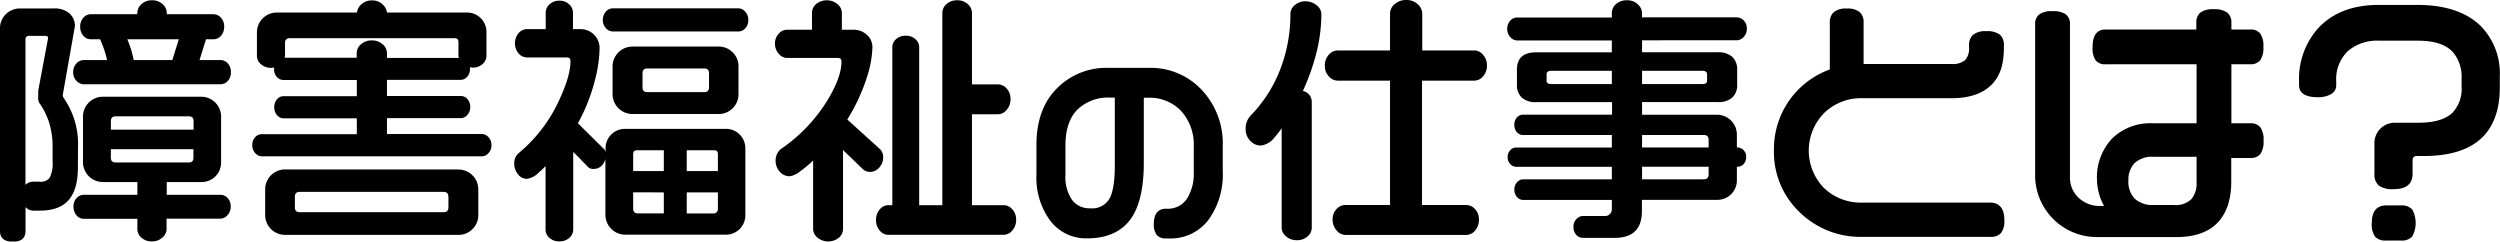 <svg id="レイヤー_1" data-name="レイヤー 1" xmlns="http://www.w3.org/2000/svg" viewBox="0 0 502.51 48.55"><path d="M462.77,371.55h-4.18l1.3-4.18h1.53a1.92,1.92,0,0,0,1.52-.74,2.72,2.72,0,0,0,.6-1.8,2.51,2.51,0,0,0-.64-1.78,2,2,0,0,0-1.48-.71H452v-.27a2.34,2.34,0,0,0-.84-1.76,3,3,0,0,0-2.12-.77,3,3,0,0,0-2.12.77,2.37,2.37,0,0,0-.83,1.76v.27h-9.42a1.91,1.91,0,0,0-1.43.71,2.51,2.51,0,0,0-.64,1.78,2.72,2.72,0,0,0,.6,1.8,1.88,1.88,0,0,0,1.47.74h1.92a20.8,20.8,0,0,1,1.41,4.18h-4.68a2,2,0,0,0-1.49.7,2.5,2.5,0,0,0-.64,1.73,2.4,2.4,0,0,0,.68,1.77,2,2,0,0,0,1.45.67h27.45a2,2,0,0,0,1.51-.68,2.51,2.51,0,0,0,.61-1.76,2.47,2.47,0,0,0-.61-1.75A2,2,0,0,0,462.77,371.55Zm-8.35-4.18-1.3,4.18h-7.77a20.81,20.81,0,0,0-.59-2.32q-.35-1.07-.69-1.86Z" transform="translate(-418.48 -359.48)"/><path d="M434.16,389.06a16.14,16.14,0,0,0-2.88-9.89,1.33,1.33,0,0,1-.19-.57l2.45-13.87a3.4,3.4,0,0,0-1.09-2.55,4.49,4.49,0,0,0-3.17-1h-6.7a4,4,0,0,0-2.94,1.17,3.86,3.86,0,0,0-1.16,2.83v40.76c0,1,.45,2.12,2.59,2.12s2.54-1.16,2.54-2.15v-4.82a2.07,2.07,0,0,0,1.62.73h1.25c2.77,0,4.8-.8,6-2.38s1.66-3.61,1.66-6.5Zm-8-11.33V379a2.25,2.25,0,0,0,.2,1.13,14.81,14.81,0,0,1,2,4,16.24,16.24,0,0,1,.69,5v2.8a6.29,6.29,0,0,1-.58,3.27,2.19,2.19,0,0,1-2,.8h-1.36a2,2,0,0,0-1.51.65V367.48c0-.55.22-.79.73-.79h3.23c.48,0,.58.21.58.49Z" transform="translate(-418.48 -359.48)"/><path d="M462.82,398.64H452v-2.57h6.92a3.9,3.9,0,0,0,4-4v-9.15a4,4,0,0,0-4-4H439.16a4,4,0,0,0-4,4v9.15a4,4,0,0,0,4,4h6.93v2.57H435.26a1.86,1.86,0,0,0-1.4.68,2.34,2.34,0,0,0-.61,1.65,2.63,2.63,0,0,0,.6,1.78,1.87,1.87,0,0,0,1.41.71h10.83v2.09a2.31,2.31,0,0,0,.83,1.71A3,3,0,0,0,449,408a3,3,0,0,0,2.12-.77,2.29,2.29,0,0,0,.84-1.71v-2.09h10.82a1.94,1.94,0,0,0,1.44-.71,2.55,2.55,0,0,0,.63-1.78,2.34,2.34,0,0,0-.61-1.65A1.92,1.92,0,0,0,462.82,398.64Zm-22.05-13.1v-1.68c0-.69.3-1,1-1h14.62c.69,0,1,.31,1,1v1.68Zm15.61,6.6H441.76c-.69,0-1-.31-1-1v-1.67h16.6v1.67C457.37,391.83,457.07,392.14,456.38,392.14Z" transform="translate(-418.48 -359.48)"/><path d="M515.35,386.42H496.26v-3.19H511.1a1.73,1.73,0,0,0,1.3-.63A2.31,2.31,0,0,0,513,381a2.28,2.28,0,0,0-.55-1.59,1.73,1.73,0,0,0-1.3-.63H496.26v-3.25H511.1a1.73,1.73,0,0,0,1.3-.63,2.28,2.28,0,0,0,.55-1.59V373l.53.07a2.84,2.84,0,0,0,2-.72,2.21,2.21,0,0,0,.78-1.66V366a3.9,3.9,0,0,0-4-4h-16a2.61,2.61,0,0,0-.85-1.61,3,3,0,0,0-2.15-.83,3.05,3.05,0,0,0-2.17.82,2.59,2.59,0,0,0-.87,1.62H474.12a4,4,0,0,0-4,4v4.74a2.19,2.19,0,0,0,.84,1.67,3,3,0,0,0,2,.71h0l.61-.07v.29a2.26,2.26,0,0,0,.55,1.59,1.71,1.71,0,0,0,1.3.63H490.2v3.25H475.46a1.71,1.71,0,0,0-1.3.63,2.28,2.28,0,0,0-.55,1.59,2.31,2.31,0,0,0,.55,1.6,1.71,1.71,0,0,0,1.3.63H490.2v3.19H471.1a1.75,1.75,0,0,0-1.35.63,2.23,2.23,0,0,0-.56,1.54,2.32,2.32,0,0,0,.58,1.63,1.79,1.79,0,0,0,1.33.65h44.25a1.77,1.77,0,0,0,1.33-.65,2.33,2.33,0,0,0,.59-1.63,2.2,2.2,0,0,0-.59-1.55A1.83,1.83,0,0,0,515.35,386.42Zm-20-18.06a3.1,3.1,0,0,0-2.12-.76,3.17,3.17,0,0,0-2.16.76,2.32,2.32,0,0,0-.89,1.77v.95H475.68l.09-.37V368a.79.79,0,0,1,.26-.6.85.85,0,0,1,.58-.24h33.23c.56,0,.79.25.79.84v2.82l.08.31H496.26v-.95A2.32,2.32,0,0,0,495.37,368.36Z" transform="translate(-418.48 -359.48)"/><path d="M510.62,393.54H475.78a4,4,0,0,0-4,4v5.15a4,4,0,0,0,4,4h34.84a3.86,3.86,0,0,0,2.83-1.16,3.91,3.91,0,0,0,1.17-2.83v-5.15a4,4,0,0,0-4-4Zm-2,5.51v2.08c0,.69-.3,1-1,1H478.75c-.69,0-1-.3-1-1v-2.08c0-.69.31-1,1-1h28.86C508.3,398.05,508.6,398.36,508.6,399.05Z" transform="translate(-418.48 -359.48)"/><path d="M566.88,361.15H541.71a1.92,1.92,0,0,0-1.46.68,2.54,2.54,0,0,0,0,3.3,1.92,1.92,0,0,0,1.46.68h25.17a1.87,1.87,0,0,0,1.43-.66,2.38,2.38,0,0,0,.58-1.67,2.34,2.34,0,0,0-.61-1.65A1.86,1.86,0,0,0,566.88,361.15Z" transform="translate(-418.48 -359.48)"/><path d="M564.33,385.38H544.2a3.9,3.9,0,0,0-4,4v.67a1.48,1.48,0,0,0-.56-.85l-5-4.95a36,36,0,0,0,3.42-8.65,26.5,26.5,0,0,0,.94-6.43,3.79,3.79,0,0,0-3.83-3.83h-1.52V362a2.23,2.23,0,0,0-.79-1.67,2.72,2.72,0,0,0-1.91-.71,2.83,2.83,0,0,0-2,.72,2.21,2.21,0,0,0-.78,1.66v3.33h-3.76a2.3,2.3,0,0,0-1.69.81,3.18,3.18,0,0,0,0,4.08,2.27,2.27,0,0,0,1.69.81h8c.52,0,.74.22.74.74,0,2.06-.82,4.8-2.42,8.15a29.86,29.86,0,0,1-7.89,10.25,2.66,2.66,0,0,0-1,2.17,3.4,3.4,0,0,0,.7,2.09,2.23,2.23,0,0,0,1.87,1,4.12,4.12,0,0,0,2.33-1.25,14.48,14.48,0,0,0,1.4-1.32v12.81a2.19,2.19,0,0,0,.78,1.62,2.87,2.87,0,0,0,2,.71,2.84,2.84,0,0,0,2-.72,2.16,2.16,0,0,0,.78-1.61V390l2.79,2.85a1.46,1.46,0,0,0,1.31.58,2.19,2.19,0,0,0,1.8-.85,2.93,2.93,0,0,0,.57-1.16v11.23a4,4,0,0,0,4,4h20.13a3.9,3.9,0,0,0,4-4V389.38a3.9,3.9,0,0,0-4-4Zm-1.55,12.77v3.24c0,.69-.31,1-1,1h-5.26v-4.23Zm0-7.68v3.39h-6.26v-4.18H562C562.54,389.68,562.78,389.91,562.78,390.47Zm-10.87,7.68v4.23h-5.16c-.69,0-1-.3-1-1v-3.24Zm0-8.47v4.18h-6.16v-3.39c0-.56.26-.79.85-.79Z" transform="translate(-418.48 -359.48)"/><path d="M562.92,382.4a3.87,3.87,0,0,0,2.83-1.17,3.83,3.83,0,0,0,1.17-2.83v-5.56a3.83,3.83,0,0,0-1.17-2.83,3.87,3.87,0,0,0-2.83-1.17H545.61a4,4,0,0,0-4,4v5.56a4,4,0,0,0,4,4ZM547.63,377v-2.76c0-.69.3-1,1-1H560c.69,0,1,.31,1,1V377c0,.69-.31,1-1,1H548.62C547.93,378,547.63,377.69,547.63,377Z" transform="translate(-418.48 -359.48)"/><path d="M620.25,400.72h-6.4V382.45h5.21a2.31,2.31,0,0,0,1.77-.89,3.13,3.13,0,0,0,.77-2.12,3.08,3.08,0,0,0-.77-2.17,2.39,2.39,0,0,0-1.77-.83h-5.21V362.07a2.34,2.34,0,0,0-.84-1.76,3,3,0,0,0-2.12-.77,3.08,3.08,0,0,0-2.17.77,2.37,2.37,0,0,0-.83,1.76v38.65h-4.65V368.94a2.1,2.1,0,0,0-.76-1.59,2.66,2.66,0,0,0-1.88-.69,2.8,2.8,0,0,0-2,.69,2.13,2.13,0,0,0-.76,1.59v31.78H597a2.21,2.21,0,0,0-1.7.87,3.05,3.05,0,0,0-.73,2.08,3.14,3.14,0,0,0,.73,2.14,2.21,2.21,0,0,0,1.7.87h23.24a2.29,2.29,0,0,0,1.73-.89,3.15,3.15,0,0,0,.76-2.12,3,3,0,0,0-.77-2.12A2.32,2.32,0,0,0,620.25,400.72Z" transform="translate(-418.48 -359.48)"/><path d="M596,391.14a2.17,2.17,0,0,0-.7-1.74l-6.51-5.9a37.93,37.93,0,0,0,4-8.67,21.14,21.14,0,0,0,1.05-5.84,3.29,3.29,0,0,0-1.13-2.53,3.86,3.86,0,0,0-2.66-1h-2.35v-3.39a2.32,2.32,0,0,0-.89-1.77,3.39,3.39,0,0,0-4.29,0,2.37,2.37,0,0,0-.83,1.76v3.39h-5a2.27,2.27,0,0,0-1.69.81,2.8,2.8,0,0,0-.75,2,3,3,0,0,0,.74,2,2.25,2.25,0,0,0,1.7.87h10.19c.52,0,.74.23.74.78,0,2-.92,4.54-2.72,7.57a32.43,32.43,0,0,1-9.52,10,3,3,0,0,0-1,2.32,3.21,3.21,0,0,0,.81,2.17,2.64,2.64,0,0,0,2,.94,4.14,4.14,0,0,0,2-.9,25,25,0,0,0,2.73-2.26v13.78a2.29,2.29,0,0,0,.89,1.72,3.39,3.39,0,0,0,4.29,0,2.31,2.31,0,0,0,.83-1.71v-15.9l4.07,3.92a2.06,2.06,0,0,0,1.35.47,2.4,2.4,0,0,0,1.88-.89A3,3,0,0,0,596,391.14Z" transform="translate(-418.48 -359.48)"/><path d="M649.53,373.12h-8.36a13.88,13.88,0,0,0-9.92,3.81c-3,2.81-4.44,6.73-4.44,11.65v6.05a14.51,14.51,0,0,0,2.78,9.22,9,9,0,0,0,7.42,3.54c4,0,7-1.36,8.86-4.05,1.67-2.44,2.52-6.18,2.52-11.11v-13.1h.84a8.69,8.69,0,0,1,6.71,2.71,10,10,0,0,1,2.49,7V394a9.5,9.5,0,0,1-1.3,5.32,4.58,4.58,0,0,1-4.12,2.11h-.16c-1.11,0-2.44.52-2.44,3a3.46,3.46,0,0,0,.59,2.29,2.33,2.33,0,0,0,1.85.69h.67a9.51,9.51,0,0,0,8-3.92,15.5,15.5,0,0,0,2.74-9.47v-5.29a15.66,15.66,0,0,0-4.19-11.14A14,14,0,0,0,649.53,373.12Zm-11.89,28.23a4.36,4.36,0,0,1-3.66-1.67,8,8,0,0,1-1.34-5v-6c0-3.14.81-5.55,2.39-7.16a8.92,8.92,0,0,1,6.64-2.42h.89v13.69c0,3.19-.38,5.44-1.12,6.7A4,4,0,0,1,637.64,401.35Z" transform="translate(-418.48 -359.48)"/><path d="M714.88,369.62H704.36v-7.39a2.6,2.6,0,0,0-.91-1.9,3.25,3.25,0,0,0-2.3-.85,3.43,3.43,0,0,0-2.33.82,2.53,2.53,0,0,0-.94,1.93v7.39H687.37a2.43,2.43,0,0,0-1.8.86,3.11,3.11,0,0,0-.79,2.2,3,3,0,0,0,.79,2.15,2.43,2.43,0,0,0,1.8.86h10.51v25h-9a2.37,2.37,0,0,0-1.77.83,3,3,0,0,0-.77,2.12,3.16,3.16,0,0,0,.79,2.14,2.32,2.32,0,0,0,1.75.92h24.33a2.33,2.33,0,0,0,1.78-.89,3.22,3.22,0,0,0,.76-2.17,3,3,0,0,0-.77-2.12,2.37,2.37,0,0,0-1.77-.83h-8.9v-25h10.52a2.32,2.32,0,0,0,1.77-.89,3.12,3.12,0,0,0,.76-2.12,3.17,3.17,0,0,0-.76-2.16A2.3,2.3,0,0,0,714.88,369.62Z" transform="translate(-418.48 -359.48)"/><path d="M683.07,360.5a3.54,3.54,0,0,0-2.2-.76,3.13,3.13,0,0,0-2.12.77,2.23,2.23,0,0,0-.89,1.67,30.76,30.76,0,0,1-2.11,11.4,27.3,27.3,0,0,1-5.89,9.13,3.8,3.8,0,0,0-1,2.5A3.38,3.38,0,0,0,670,388a2.9,2.9,0,0,0,1.93.74,4.11,4.11,0,0,0,2.73-1.64,19.4,19.4,0,0,0,1.44-1.84v20.08A2.24,2.24,0,0,0,677,407a3.21,3.21,0,0,0,2.14.76,3.08,3.08,0,0,0,2.17-.77,2.29,2.29,0,0,0,.84-1.71V380a2.24,2.24,0,0,0-1.78-2.24,45.18,45.18,0,0,0,2.71-7.65,32.06,32.06,0,0,0,1-7.79A2.28,2.28,0,0,0,683.07,360.5Z" transform="translate(-418.48 -359.48)"/><path d="M767.53,367.58a1.92,1.92,0,0,0,1.45-.68,2.36,2.36,0,0,0,.62-1.65,2.26,2.26,0,0,0-.62-1.66,2,2,0,0,0-1.45-.62h-19v-.84a2.43,2.43,0,0,0-.86-1.8,3,3,0,0,0-2.15-.79,3.12,3.12,0,0,0-2.22.77,2.39,2.39,0,0,0-.84,1.82V363h-19a1.87,1.87,0,0,0-1.43.65,2.35,2.35,0,0,0-.59,1.63,2.4,2.4,0,0,0,.61,1.65,1.88,1.88,0,0,0,1.41.68h19V370H727.23c-2.55,0-3.84,1.17-3.84,3.47v3.12a3.29,3.29,0,0,0,1,2.52,4.06,4.06,0,0,0,2.88.9h15.24v2.52H724.63a1.65,1.65,0,0,0-1.26.58,2.1,2.1,0,0,0-.5,1.44,2.18,2.18,0,0,0,.5,1.49,1.62,1.62,0,0,0,1.26.58h17.84v2.51H723.22a1.59,1.59,0,0,0-1.2.57,1.94,1.94,0,0,0-.5,1.35,2,2,0,0,0,.53,1.41,1.63,1.63,0,0,0,1.17.55h19.25v2.52H724.63a1.62,1.62,0,0,0-1.23.6,2.08,2.08,0,0,0-.53,1.42,2.2,2.2,0,0,0,.53,1.52,1.62,1.62,0,0,0,1.23.6h17.84v1.83a1.4,1.4,0,0,1-.39,1,1.31,1.31,0,0,1-1,.4h-4.42a1.79,1.79,0,0,0-1.32.62,2.13,2.13,0,0,0-.59,1.55,2.31,2.31,0,0,0,.55,1.6,1.81,1.81,0,0,0,1.36.62h6.4c3.61,0,5.45-1.79,5.45-5.34v-2.3h15.09a3.91,3.91,0,0,0,4-4V393h.11a1.61,1.61,0,0,0,1.25-.56,2,2,0,0,0,.51-1.4,1.86,1.86,0,0,0-.54-1.39,1.72,1.72,0,0,0-1.22-.53h-.11v-2.58a4,4,0,0,0-4-4H748.54V380h15.24a4.09,4.09,0,0,0,2.88-.9,3.32,3.32,0,0,0,1-2.52v-3.12a3.39,3.39,0,0,0-1-2.56,4.08,4.08,0,0,0-2.88-.91H748.54v-2.41Zm-5.92,6.87v1.25c0,.32-.12.68-1,.68H748.54v-2.67h12.07C761.49,373.71,761.61,374.11,761.61,374.45Zm.31,18.55v1.52c0,.69-.31,1-1,1H748.54V393Zm0-5.39v1.51H748.54v-2.51h12.38C761.61,386.61,761.92,386.92,761.92,387.61Zm-19.45-13.9v2.67H730.35c-.89,0-1-.36-1-.68v-1.25c0-.34.11-.74,1-.74Z" transform="translate(-418.48 -359.48)"/><path d="M818.51,400.2H792.72a10.64,10.64,0,0,1-7.6-2.92,10.77,10.77,0,0,1,0-15.06,10.57,10.57,0,0,1,7.6-3h18c3.59,0,6.31-.92,8.09-2.73s2.46-4.19,2.46-7.47v-.41a2.68,2.68,0,0,0-.82-2.17,4.13,4.13,0,0,0-2.71-.69,3.94,3.94,0,0,0-2.66.72,2.72,2.72,0,0,0-.81,2.14V369a3.53,3.53,0,0,1-.79,2.56,3.86,3.86,0,0,1-2.76.78H793.07V364a2.63,2.63,0,0,0-.81-2.11,3.9,3.9,0,0,0-2.61-.69,3.82,3.82,0,0,0-2.56.71,2.68,2.68,0,0,0-.81,2.09v9.44a17,17,0,0,0-11.23,16.25,16.64,16.64,0,0,0,5.12,12.4,17.43,17.43,0,0,0,12.55,5h25.79a2.74,2.74,0,0,0,2.19-.78,4,4,0,0,0,.66-2.61C821.36,400.8,819.81,400.2,818.51,400.2Z" transform="translate(-418.48 -359.48)"/><path d="M870.87,384.26H867V372.4h3.8a2.44,2.44,0,0,0,2-.82,4.32,4.32,0,0,0,.63-2.65,4.43,4.43,0,0,0-.63-2.7,2.41,2.41,0,0,0-2-.82H867V364a2.45,2.45,0,0,0-.85-2,4.3,4.3,0,0,0-2.68-.66,4.25,4.25,0,0,0-2.7.66,2.47,2.47,0,0,0-.82,2v1.41H841.69c-1.72,0-2.59,1.18-2.59,3.52a4.45,4.45,0,0,0,.6,2.67,2.37,2.37,0,0,0,2,.8H860v11.86h-8.85a10.91,10.91,0,0,0-8.17,3.11,11.37,11.37,0,0,0-3,8.2,11.24,11.24,0,0,0,1.43,5.31h-.82a6.08,6.08,0,0,1-4.3-1.65,5.51,5.51,0,0,1-1.74-4.19V364.36a2.4,2.4,0,0,0-.83-2,4.41,4.41,0,0,0-2.7-.63,4.15,4.15,0,0,0-2.65.66,2.39,2.39,0,0,0-.82,2v30.06a12.42,12.42,0,0,0,12.73,12.68H856c3.77,0,6.62-1.06,8.46-3.15,1.66-1.88,2.51-4.55,2.51-8v-4.74h3.86a2.4,2.4,0,0,0,2-.82,4.28,4.28,0,0,0,.63-2.64,4.39,4.39,0,0,0-.63-2.7A2.41,2.41,0,0,0,870.87,384.26ZM860,391v5.21a4.8,4.8,0,0,1-1.06,3.31,4.47,4.47,0,0,1-3.48,1.17h-4.16a5.28,5.28,0,0,1-3.68-1.23,4.86,4.86,0,0,1-1.32-3.72,4.81,4.81,0,0,1,1.23-3.47,5.22,5.22,0,0,1,3.88-1.27Z" transform="translate(-418.48 -359.48)"/><path d="M917.06,364.65c-2.88-2.77-7.13-4.18-12.65-4.18h-7.85c-5.18,0-9.27,1.59-12.15,4.71a15.28,15.28,0,0,0-3.81,10.62v.78c0,1.62,1.26,2.44,3.74,2.44a5.16,5.16,0,0,0,2.68-.61,2,2,0,0,0,1.05-1.83v-.78a7.81,7.81,0,0,1,2.29-6,9,9,0,0,1,6.35-2.14h7.86c3.27,0,5.64.8,7,2.36a7.63,7.63,0,0,1,1.7,5.24v1.62a7,7,0,0,1-1.84,5.27c-1.4,1.34-3.71,2-6.85,2h-4.68a4.08,4.08,0,0,0-4.15,4.15v6.09a2.91,2.91,0,0,0,.9,2.4,4.66,4.66,0,0,0,2.94.71c2.54,0,3.83-1,3.83-3.11v-2.65c0-.63.27-.9.9-.9h1.4c5.35,0,9.35-1.32,11.88-3.92,2.22-2.29,3.35-5.6,3.35-9.85v-2.29A13.57,13.57,0,0,0,917.06,364.65Z" transform="translate(-418.48 -359.48)"/><path d="M901.13,400.77h-3.06c-1.3,0-2.85.61-2.85,3.53a4.3,4.3,0,0,0,.65,2.74,2.78,2.78,0,0,0,2.2.79h3.06a2.78,2.78,0,0,0,2.22-.82,5.67,5.67,0,0,0,0-5.42A2.78,2.78,0,0,0,901.13,400.77Z" transform="translate(-418.48 -359.48)"/></svg>